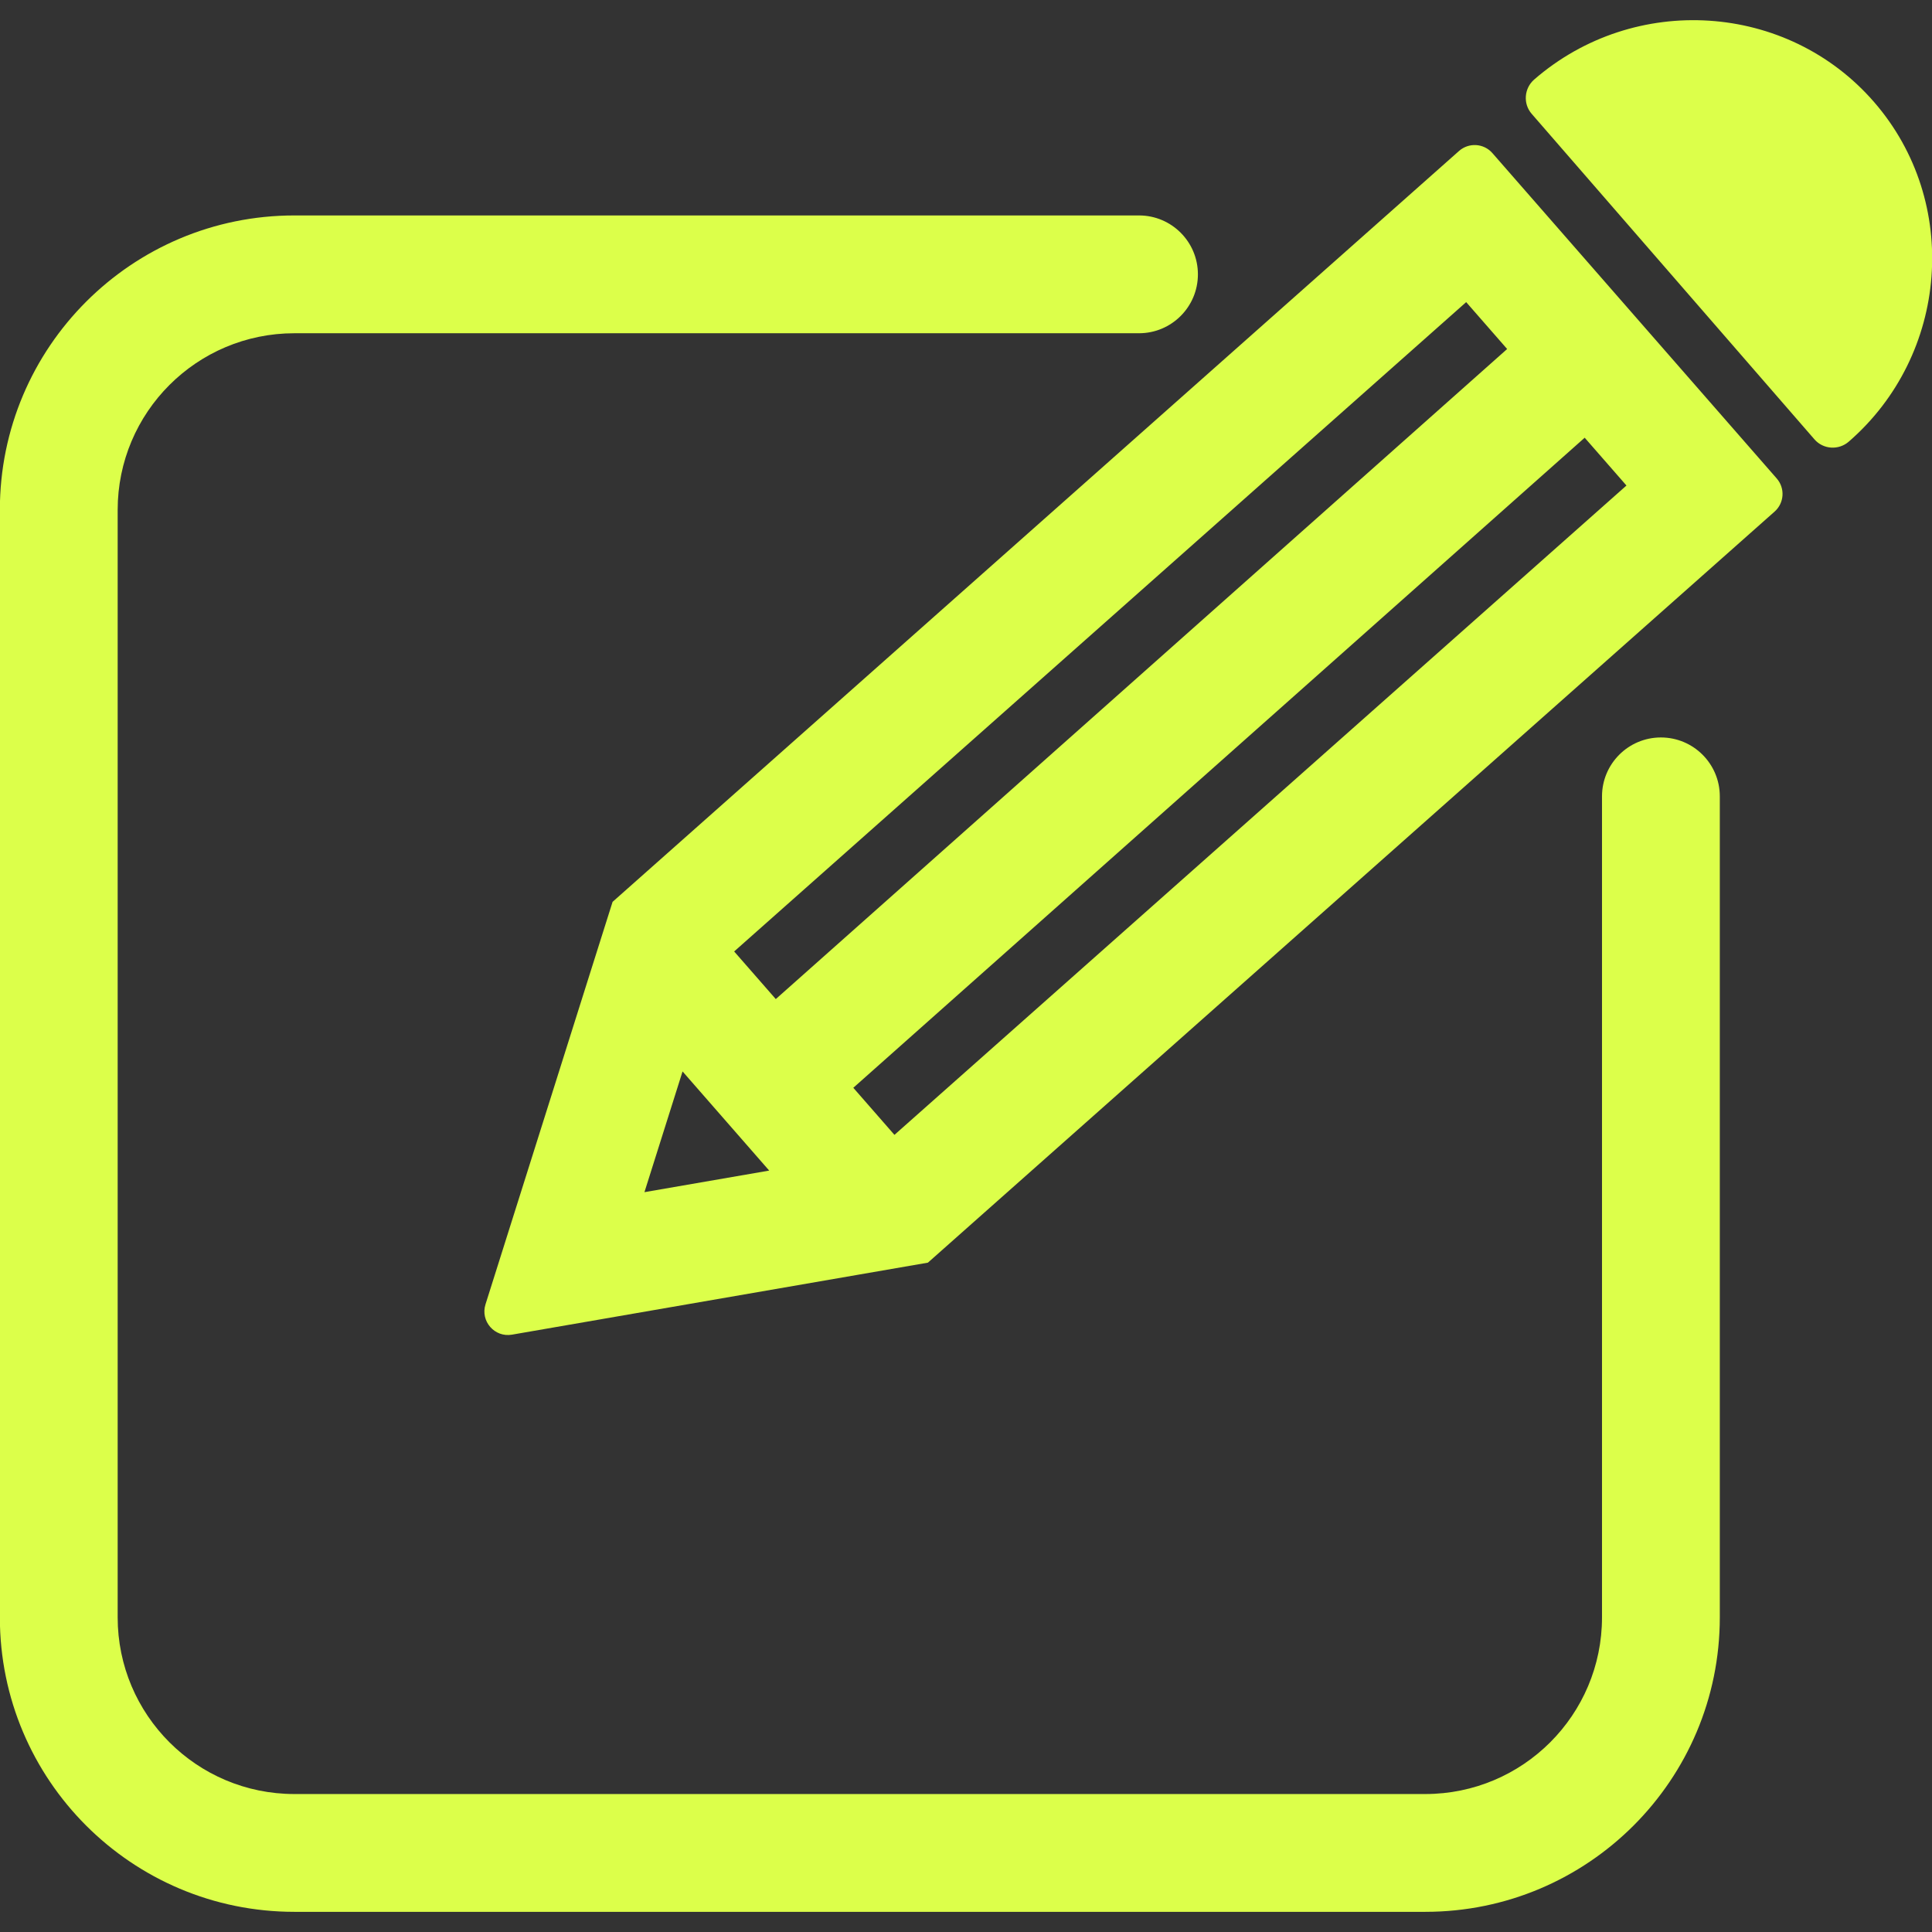 <svg width="82" height="82" viewBox="0 0 82 82" fill="none" xmlns="http://www.w3.org/2000/svg">
<rect x="0" y="0" width="82" height="82" fill="#333333" stroke="none"/>
<path fill-rule="evenodd" clip-rule="evenodd" d="M65.116 3.375C69.361 -0.312 75.854 0.085 79.54 4.329C83.227 8.573 82.711 15.058 78.467 18.745C78.039 19.117 77.384 19.077 77.012 18.649L65.008 4.83C64.636 4.402 64.688 3.747 65.116 3.375ZM39.383 53.591L36.499 54.09L25.658 55.967L25.55 55.986L23.636 56.317L21.73 56.647C20.992 56.775 20.381 56.075 20.606 55.361L21.188 53.517L21.773 51.664L21.806 51.56L25.118 41.068L26 38.277L27.87 36.618L61.925 6.408C62.341 6.04 62.977 6.08 63.342 6.498L75.409 20.307C75.771 20.72 75.731 21.348 75.32 21.713L41.253 51.932L39.383 53.591ZM69.032 20.607L37.963 48.167L36.217 46.169L67.259 18.578L69.032 20.607ZM63.968 14.813L32.927 42.404L31.16 40.383L62.229 12.823L63.968 14.813ZM32.647 49.683L28.97 45.475L27.352 50.599L32.647 49.683ZM4.994 21.644C4.994 17.502 8.352 14.144 12.494 14.144H48.343C49.723 14.144 50.843 13.025 50.843 11.644C50.843 10.263 49.723 9.144 48.343 9.144H12.494C5.591 9.144 -0.006 14.741 -0.006 21.644V68.644C-0.006 75.548 5.591 81.144 12.494 81.144H60.494C67.398 81.144 72.994 75.548 72.994 68.644V33.8C72.994 32.42 71.875 31.3 70.494 31.3C69.113 31.3 67.994 32.42 67.994 33.8V68.644C67.994 72.786 64.636 76.144 60.494 76.144H12.494C8.352 76.144 4.994 72.786 4.994 68.644V21.644Z" fill="#DCFF4A"/>
</svg>
